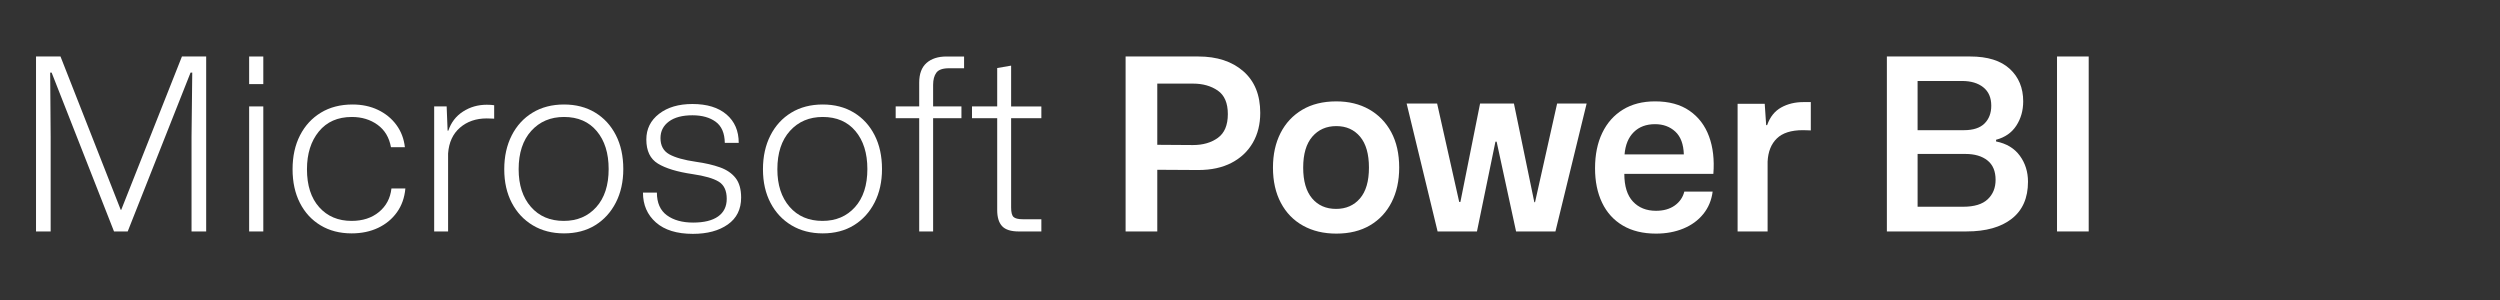 <?xml version="1.0" encoding="utf-8"?>
<!-- Generator: Adobe Illustrator 16.0.3, SVG Export Plug-In . SVG Version: 6.00 Build 0)  -->
<!DOCTYPE svg PUBLIC "-//W3C//DTD SVG 1.1//EN" "http://www.w3.org/Graphics/SVG/1.1/DTD/svg11.dtd">
<svg version="1.1" id="Layer_1" xmlns="http://www.w3.org/2000/svg" xmlns:xlink="http://www.w3.org/1999/xlink" x="0px" y="0px"
	 width="250px" height="30px" viewBox="0 0 250 30" enable-background="new 0 0 250 30" xml:space="preserve">
<rect x="0" y="0" width="250" height="30" fill="#333333" stroke="none"/>
<g id="Layer_2" display="none">
	<rect x="-0.75" display="inline" fill="#F40B4E" width="251" height="30"/>
</g>
<g>
	<path fill="#FFFFFF" d="M3.602,23.146V5.649h2.448l6.024,15.336h0.048l6.072-15.336h2.424v17.496h-1.464v-9.456l0.072-6.432h-0.168
		L12.77,23.146h-1.368L5.162,7.257H5.018l0.048,6.456v9.432H3.602z"/>
	<path fill="#FFFFFF" d="M24.914,8.41v-2.76h1.416v2.76H24.914z M24.914,23.146V10.642h1.416v12.504H24.914z"/>
	<path fill="#FFFFFF" d="M35.161,23.338c-1.185,0-2.22-0.269-3.108-0.805c-0.888-0.535-1.576-1.284-2.064-2.244
		c-0.488-0.96-0.732-2.079-0.732-3.359c0-1.296,0.248-2.428,0.744-3.396c0.496-0.968,1.192-1.724,2.088-2.268
		s1.952-0.816,3.168-0.816c0.944,0,1.792,0.18,2.544,0.54c0.752,0.36,1.364,0.86,1.836,1.5c0.472,0.64,0.756,1.384,0.852,2.232
		h-1.392c-0.176-0.976-0.624-1.724-1.344-2.244c-0.72-0.52-1.576-0.78-2.568-0.78c-1.408,0-2.508,0.484-3.3,1.452
		c-0.792,0.968-1.188,2.229-1.188,3.78c0,1.616,0.408,2.88,1.224,3.792s1.896,1.368,3.24,1.368c1.104,0,2.016-0.296,2.736-0.889
		c0.72-0.592,1.136-1.376,1.248-2.352h1.392c-0.081,0.912-0.36,1.704-0.84,2.376c-0.48,0.672-1.108,1.192-1.884,1.56
		C37.037,23.153,36.153,23.338,35.161,23.338z"/>
	<path fill="#FFFFFF" d="M43.417,23.146V10.642h1.248l0.096,2.424h0.072c0.272-0.816,0.76-1.452,1.464-1.908
		c0.704-0.456,1.496-0.684,2.376-0.684c0.144,0,0.28,0.004,0.408,0.012c0.128,0.008,0.24,0.021,0.336,0.036v1.344
		c-0.096,0-0.208-0.004-0.336-0.012c-0.128-0.008-0.264-0.012-0.408-0.012c-1.072,0-1.964,0.309-2.676,0.924
		c-0.712,0.616-1.108,1.476-1.188,2.58v7.8H43.417z"/>
	<path fill="#FFFFFF" d="M56.401,23.338c-1.184,0-2.224-0.269-3.12-0.805c-0.896-0.535-1.596-1.284-2.1-2.244
		c-0.504-0.96-0.756-2.079-0.756-3.359s0.248-2.408,0.744-3.384c0.496-0.976,1.192-1.736,2.088-2.28s1.944-0.816,3.144-0.816
		c1.184,0,2.22,0.268,3.108,0.804c0.888,0.536,1.58,1.288,2.076,2.256c0.496,0.968,0.744,2.1,0.744,3.396
		c0,1.265-0.249,2.38-0.744,3.349c-0.496,0.968-1.184,1.724-2.064,2.268C58.641,23.065,57.601,23.338,56.401,23.338z M56.377,22.09
		c1.344,0,2.428-0.46,3.252-1.38c0.824-0.92,1.236-2.188,1.236-3.805c0-1.584-0.396-2.848-1.188-3.792
		c-0.792-0.944-1.884-1.416-3.276-1.416c-1.344,0-2.436,0.464-3.276,1.392c-0.84,0.928-1.26,2.208-1.26,3.84
		c0,1.568,0.408,2.819,1.224,3.756C53.905,21.621,55.001,22.09,56.377,22.09z"/>
	<path fill="#FFFFFF" d="M69.289,23.386c-1.6,0-2.832-0.38-3.696-1.141c-0.864-0.76-1.296-1.755-1.296-2.987h1.392
		c0,1.023,0.332,1.78,0.996,2.268c0.664,0.488,1.54,0.732,2.628,0.732c1.088,0,1.92-0.204,2.496-0.612
		c0.576-0.408,0.864-0.996,0.864-1.764c0-0.816-0.268-1.389-0.804-1.717c-0.537-0.327-1.413-0.579-2.628-0.756
		c-1.52-0.224-2.668-0.571-3.444-1.044c-0.776-0.472-1.164-1.275-1.164-2.412c0-1.056,0.424-1.912,1.272-2.568
		s1.96-0.984,3.336-0.984c1.456,0,2.592,0.348,3.408,1.044c0.816,0.696,1.224,1.644,1.224,2.844h-1.392
		c-0.016-0.976-0.32-1.68-0.912-2.112c-0.592-0.432-1.368-0.648-2.328-0.648c-1.008,0-1.792,0.208-2.352,0.624
		c-0.56,0.417-0.84,0.968-0.84,1.656c0,0.752,0.292,1.292,0.876,1.62s1.484,0.58,2.7,0.756c0.912,0.128,1.704,0.312,2.376,0.552
		s1.192,0.597,1.56,1.068c0.368,0.472,0.552,1.124,0.552,1.956c0,1.168-0.444,2.063-1.332,2.688
		C71.893,23.073,70.729,23.386,69.289,23.386z"/>
	<path fill="#FFFFFF" d="M82.272,23.338c-1.184,0-2.224-0.269-3.12-0.805c-0.896-0.535-1.596-1.284-2.1-2.244
		c-0.504-0.96-0.756-2.079-0.756-3.359s0.248-2.408,0.744-3.384c0.496-0.976,1.192-1.736,2.088-2.28s1.944-0.816,3.144-0.816
		c1.184,0,2.22,0.268,3.108,0.804c0.888,0.536,1.58,1.288,2.076,2.256c0.496,0.968,0.744,2.1,0.744,3.396
		c0,1.265-0.249,2.38-0.744,3.349c-0.496,0.968-1.184,1.724-2.064,2.268C84.512,23.065,83.473,23.338,82.272,23.338z M82.249,22.09
		c1.344,0,2.428-0.46,3.252-1.38c0.824-0.92,1.236-2.188,1.236-3.805c0-1.584-0.396-2.848-1.188-3.792
		c-0.792-0.944-1.884-1.416-3.276-1.416c-1.344,0-2.436,0.464-3.276,1.392c-0.84,0.928-1.26,2.208-1.26,3.84
		c0,1.568,0.408,2.819,1.224,3.756C79.776,21.621,80.873,22.09,82.249,22.09z"/>
	<path fill="#FFFFFF" d="M91.92,23.146V11.817h-2.352v-1.176h2.352V8.266c0-0.88,0.244-1.536,0.732-1.968
		c0.488-0.432,1.156-0.648,2.004-0.648h1.752v1.176h-1.512c-0.624,0-1.044,0.148-1.26,0.444c-0.216,0.296-0.324,0.7-0.324,1.212
		v2.16h2.832v1.176h-2.832v11.328H91.92z"/>
	<path fill="#FFFFFF" d="M101.88,23.146c-0.784,0-1.34-0.176-1.668-0.528c-0.328-0.352-0.492-0.888-0.492-1.607v-9.192H97.2v-1.176
		h2.52v-3.84l1.392-0.24v4.08h3.024v1.176h-3.024v8.928c0,0.48,0.08,0.797,0.24,0.948c0.16,0.152,0.472,0.229,0.936,0.229h1.848
		v1.224H101.88z"/>
	<path fill="#FFFFFF" d="M112.56,23.146V5.649h7.272c1.872,0,3.372,0.492,4.5,1.476s1.692,2.372,1.692,4.164
		c0,1.136-0.249,2.132-0.744,2.988c-0.496,0.856-1.204,1.524-2.124,2.004c-0.921,0.48-2.028,0.721-3.324,0.721l-4.104-0.024v6.168
		H112.56z M119.304,8.361h-3.576v6.12l3.576,0.024c0.992,0,1.82-0.24,2.484-0.72s0.996-1.272,0.996-2.376s-0.336-1.888-1.008-2.352
		C121.104,8.594,120.279,8.361,119.304,8.361z"/>
	<path fill="#FFFFFF" d="M133.632,23.361c-1.265,0-2.373-0.264-3.324-0.792c-0.952-0.527-1.692-1.287-2.22-2.28
		c-0.528-0.991-0.792-2.167-0.792-3.527c0-1.312,0.252-2.464,0.756-3.456s1.228-1.768,2.172-2.328c0.943-0.56,2.08-0.84,3.408-0.84
		c1.248,0,2.344,0.268,3.288,0.804c0.943,0.536,1.68,1.296,2.208,2.28c0.527,0.984,0.792,2.164,0.792,3.54
		c0,1.312-0.252,2.464-0.757,3.456c-0.504,0.992-1.224,1.764-2.159,2.315C136.067,23.086,134.943,23.361,133.632,23.361z
		 M133.607,20.89c0.992,0,1.788-0.348,2.388-1.044c0.601-0.696,0.9-1.724,0.9-3.084s-0.296-2.392-0.888-3.096
		c-0.593-0.704-1.385-1.056-2.376-1.056c-0.992,0-1.792,0.352-2.4,1.056s-0.912,1.736-0.912,3.096c0,1.344,0.296,2.368,0.888,3.072
		S132.6,20.89,133.607,20.89z"/>
	<path fill="#FFFFFF" d="M143.76,23.146l-3.096-12.792h3.048l2.208,9.84h0.12l1.968-9.84h3.385l2.039,9.864h0.072l2.208-9.864h2.952
		l-3.12,12.792h-3.936l-1.944-8.976h-0.12l-1.848,8.976H143.76z"/>
	<path fill="#FFFFFF" d="M165.6,23.361c-1.296,0-2.4-0.268-3.313-0.804c-0.911-0.536-1.604-1.296-2.075-2.28
		c-0.473-0.983-0.708-2.132-0.708-3.443c0-1.36,0.239-2.541,0.72-3.541c0.479-1,1.168-1.776,2.063-2.328
		c0.896-0.552,1.969-0.828,3.217-0.828c1.392,0,2.539,0.312,3.443,0.936c0.904,0.624,1.556,1.48,1.956,2.568
		c0.4,1.088,0.544,2.336,0.433,3.744h-8.904c0,1.232,0.288,2.156,0.864,2.771c0.575,0.616,1.344,0.924,2.304,0.924
		c0.752,0,1.376-0.176,1.872-0.527c0.495-0.352,0.815-0.816,0.96-1.393h2.832c-0.112,0.864-0.424,1.612-0.937,2.244
		c-0.512,0.633-1.176,1.116-1.991,1.452C167.52,23.193,166.607,23.361,165.6,23.361z M165.504,12.417
		c-0.881,0-1.589,0.264-2.124,0.792c-0.537,0.528-0.845,1.272-0.925,2.232h5.929c-0.032-1.023-0.316-1.784-0.853-2.28
		S166.319,12.417,165.504,12.417z"/>
	<path fill="#FFFFFF" d="M173.76,23.146V10.377h2.712l0.144,2.136h0.096c0.288-0.816,0.757-1.404,1.404-1.764
		c0.648-0.36,1.388-0.54,2.22-0.54c0.145,0,0.276,0,0.396,0s0.235,0,0.348,0v2.832c-0.096,0-0.212-0.004-0.348-0.012
		c-0.136-0.008-0.284-0.012-0.444-0.012c-1.168,0-2.036,0.276-2.604,0.828c-0.568,0.552-0.876,1.324-0.924,2.315v6.984H173.76z"/>
	<path fill="#FFFFFF" d="M188.687,23.146V5.649h8.328c1.744,0,3.064,0.412,3.96,1.236c0.896,0.824,1.345,1.908,1.345,3.252
		c0,0.912-0.229,1.72-0.685,2.424s-1.132,1.176-2.028,1.416v0.168c1.04,0.208,1.832,0.684,2.376,1.428
		c0.544,0.744,0.816,1.612,0.816,2.604c0,1.616-0.54,2.848-1.62,3.695c-1.08,0.849-2.588,1.272-4.523,1.272H188.687z
		 M191.759,13.018h4.632c0.928,0,1.616-0.224,2.064-0.672c0.447-0.448,0.672-1.04,0.672-1.776c0-0.8-0.264-1.412-0.792-1.836
		c-0.528-0.424-1.24-0.636-2.136-0.636h-4.44V13.018z M191.759,20.674h4.561c1.104,0,1.92-0.248,2.447-0.744
		c0.528-0.496,0.792-1.144,0.792-1.944c0-0.864-0.271-1.512-0.815-1.943c-0.544-0.433-1.28-0.648-2.208-0.648h-4.776V20.674z"/>
	<path fill="#FFFFFF" d="M205.702,23.146V5.649h3.168v17.496H205.702z"/>
</g>
<g>
</g>
<g>
</g>
<g>
</g>
<g>
</g>
<g>
</g>
<g>
</g>
<g>
</g>
<g>
</g>
<g>
</g>
<g>
</g>
<g>
</g>
<g>
</g>
<g>
</g>
<g>
</g>
<g>
</g>
</svg>
